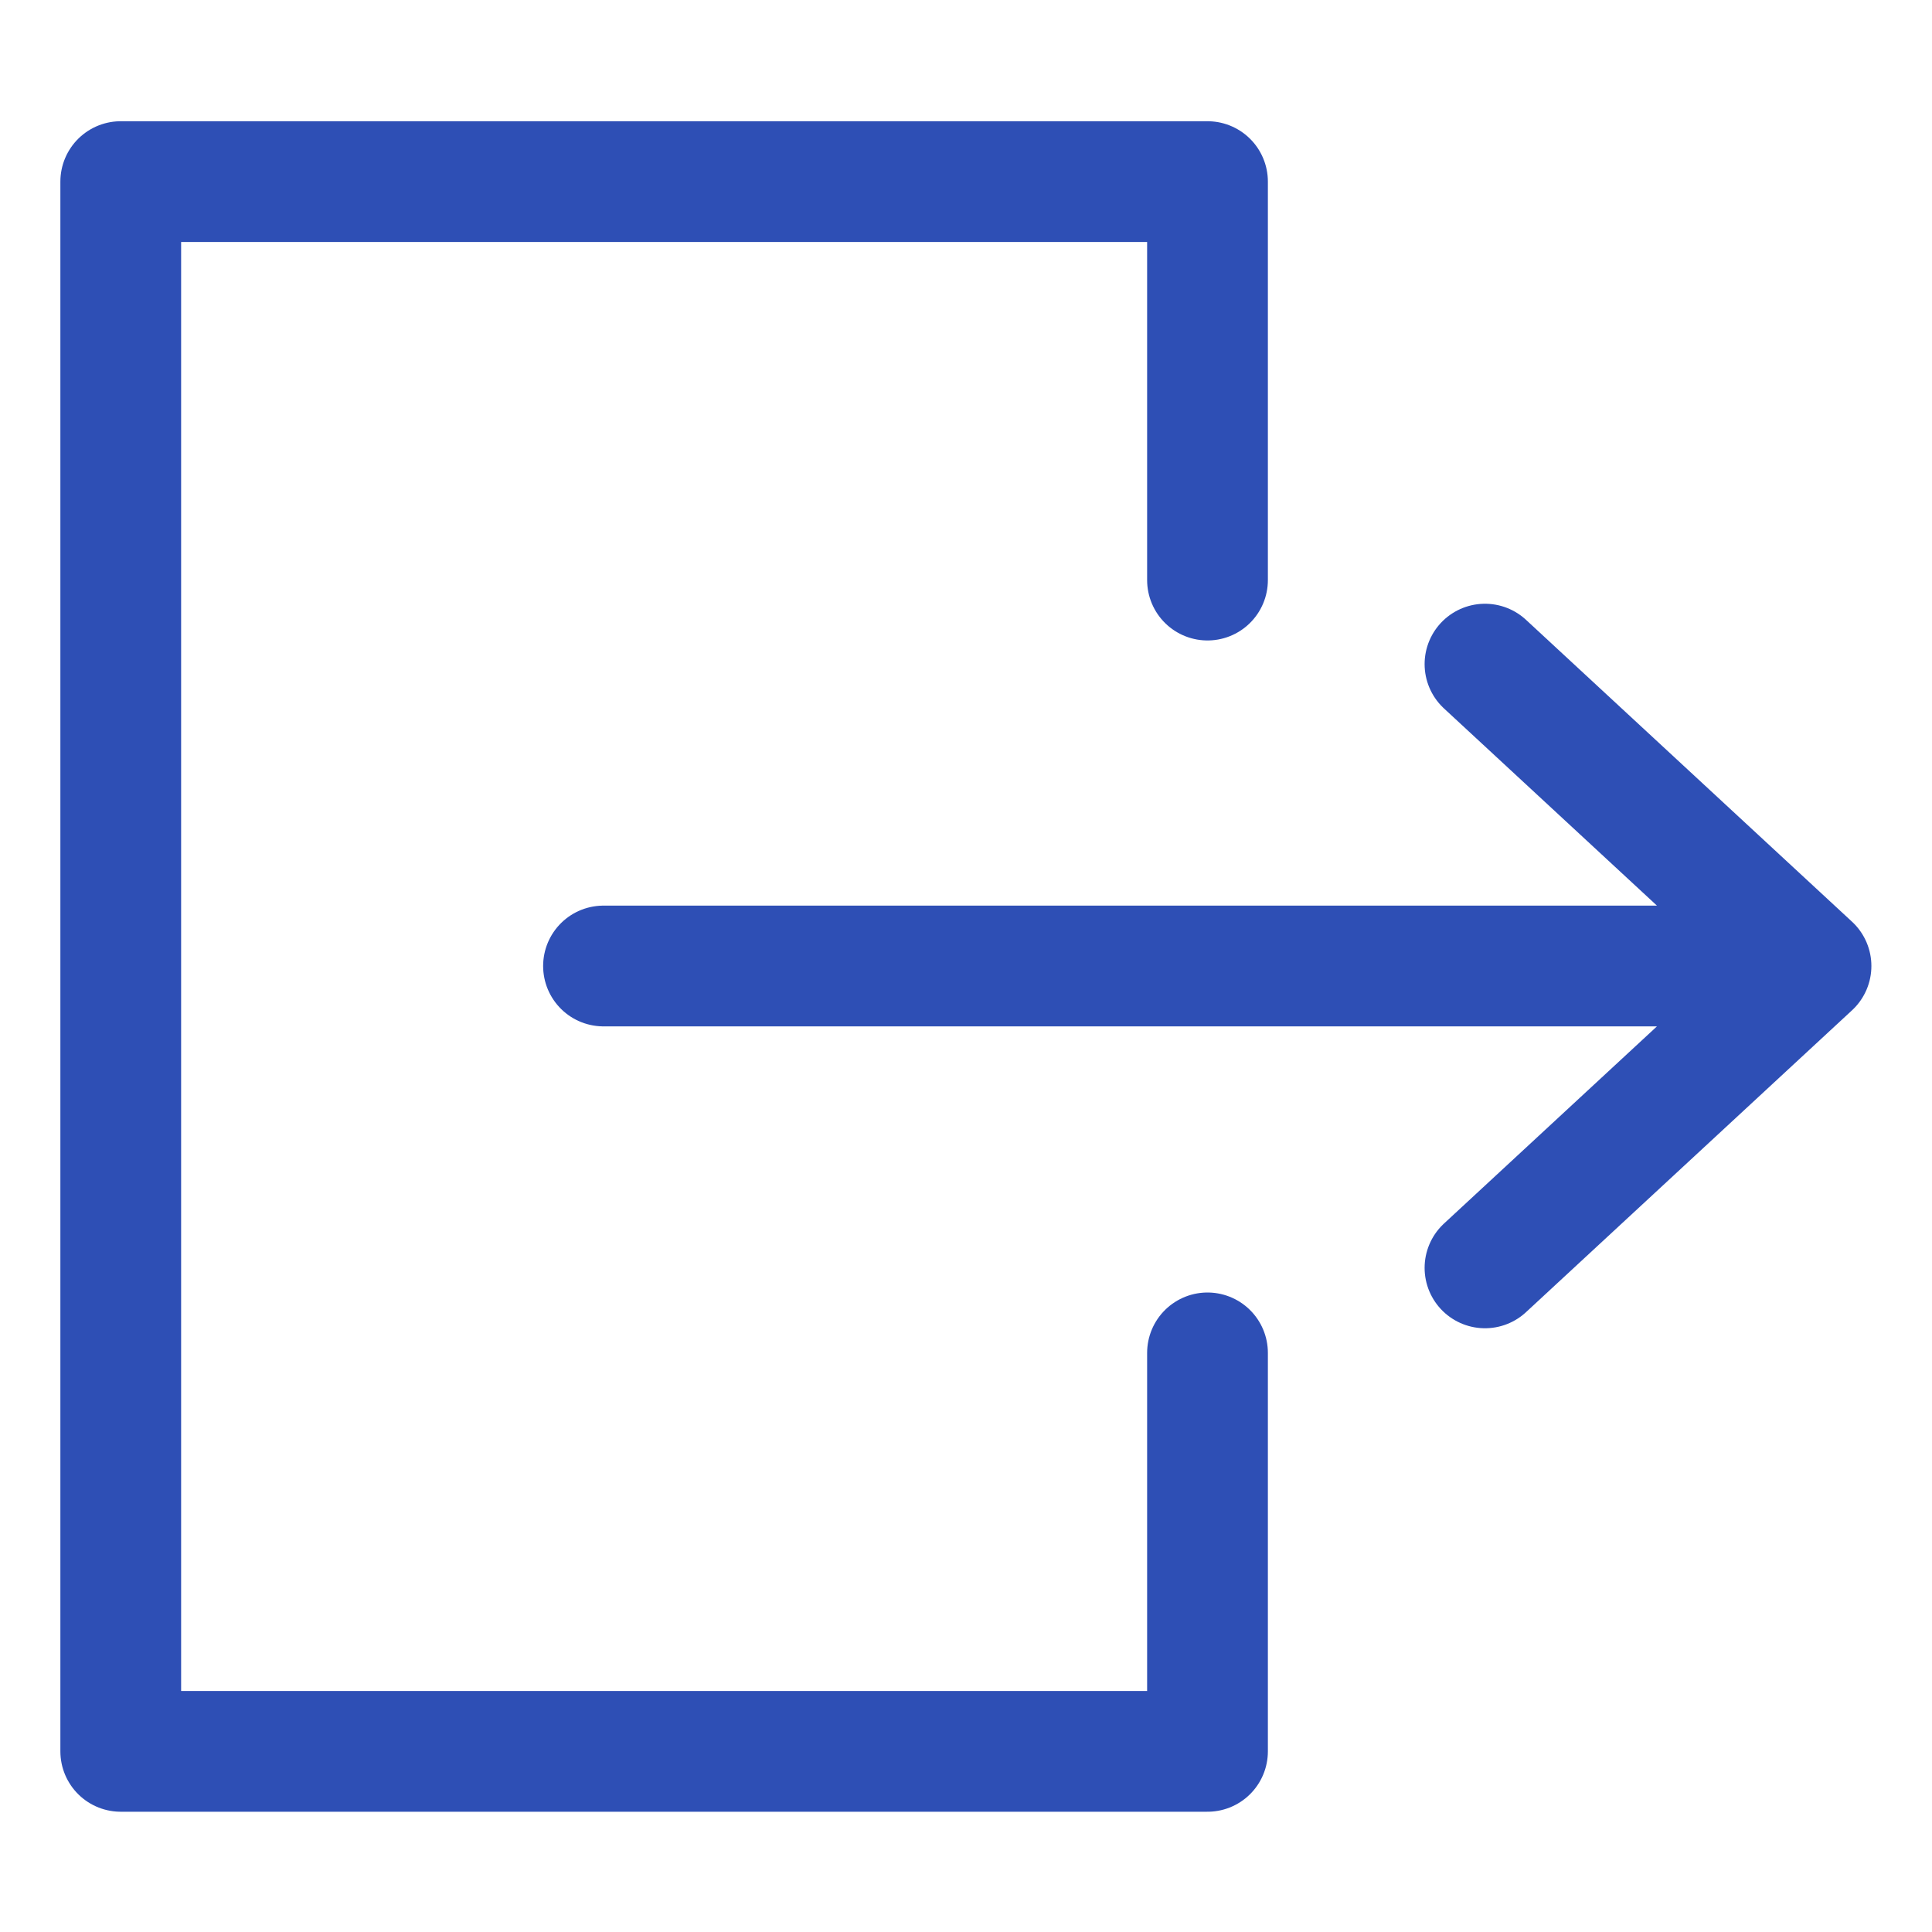 <svg xmlns="http://www.w3.org/2000/svg" width="16" height="16" data-name="グループ 8622"><path fill="none" d="M0 0h16v16H0z" data-name="長方形 13749"/><g fill="none" stroke="#2e4fb5" stroke-linecap="round" stroke-linejoin="round" data-name="グループ 8777"><path d="M10 4.804v-3.3H1v13h9v-3.3" data-name="パス 487"/><path d="m12.298 10.5 2.7-2.5-2.7-2.5M4.998 8h10" data-name="パス 488"/></g></svg>